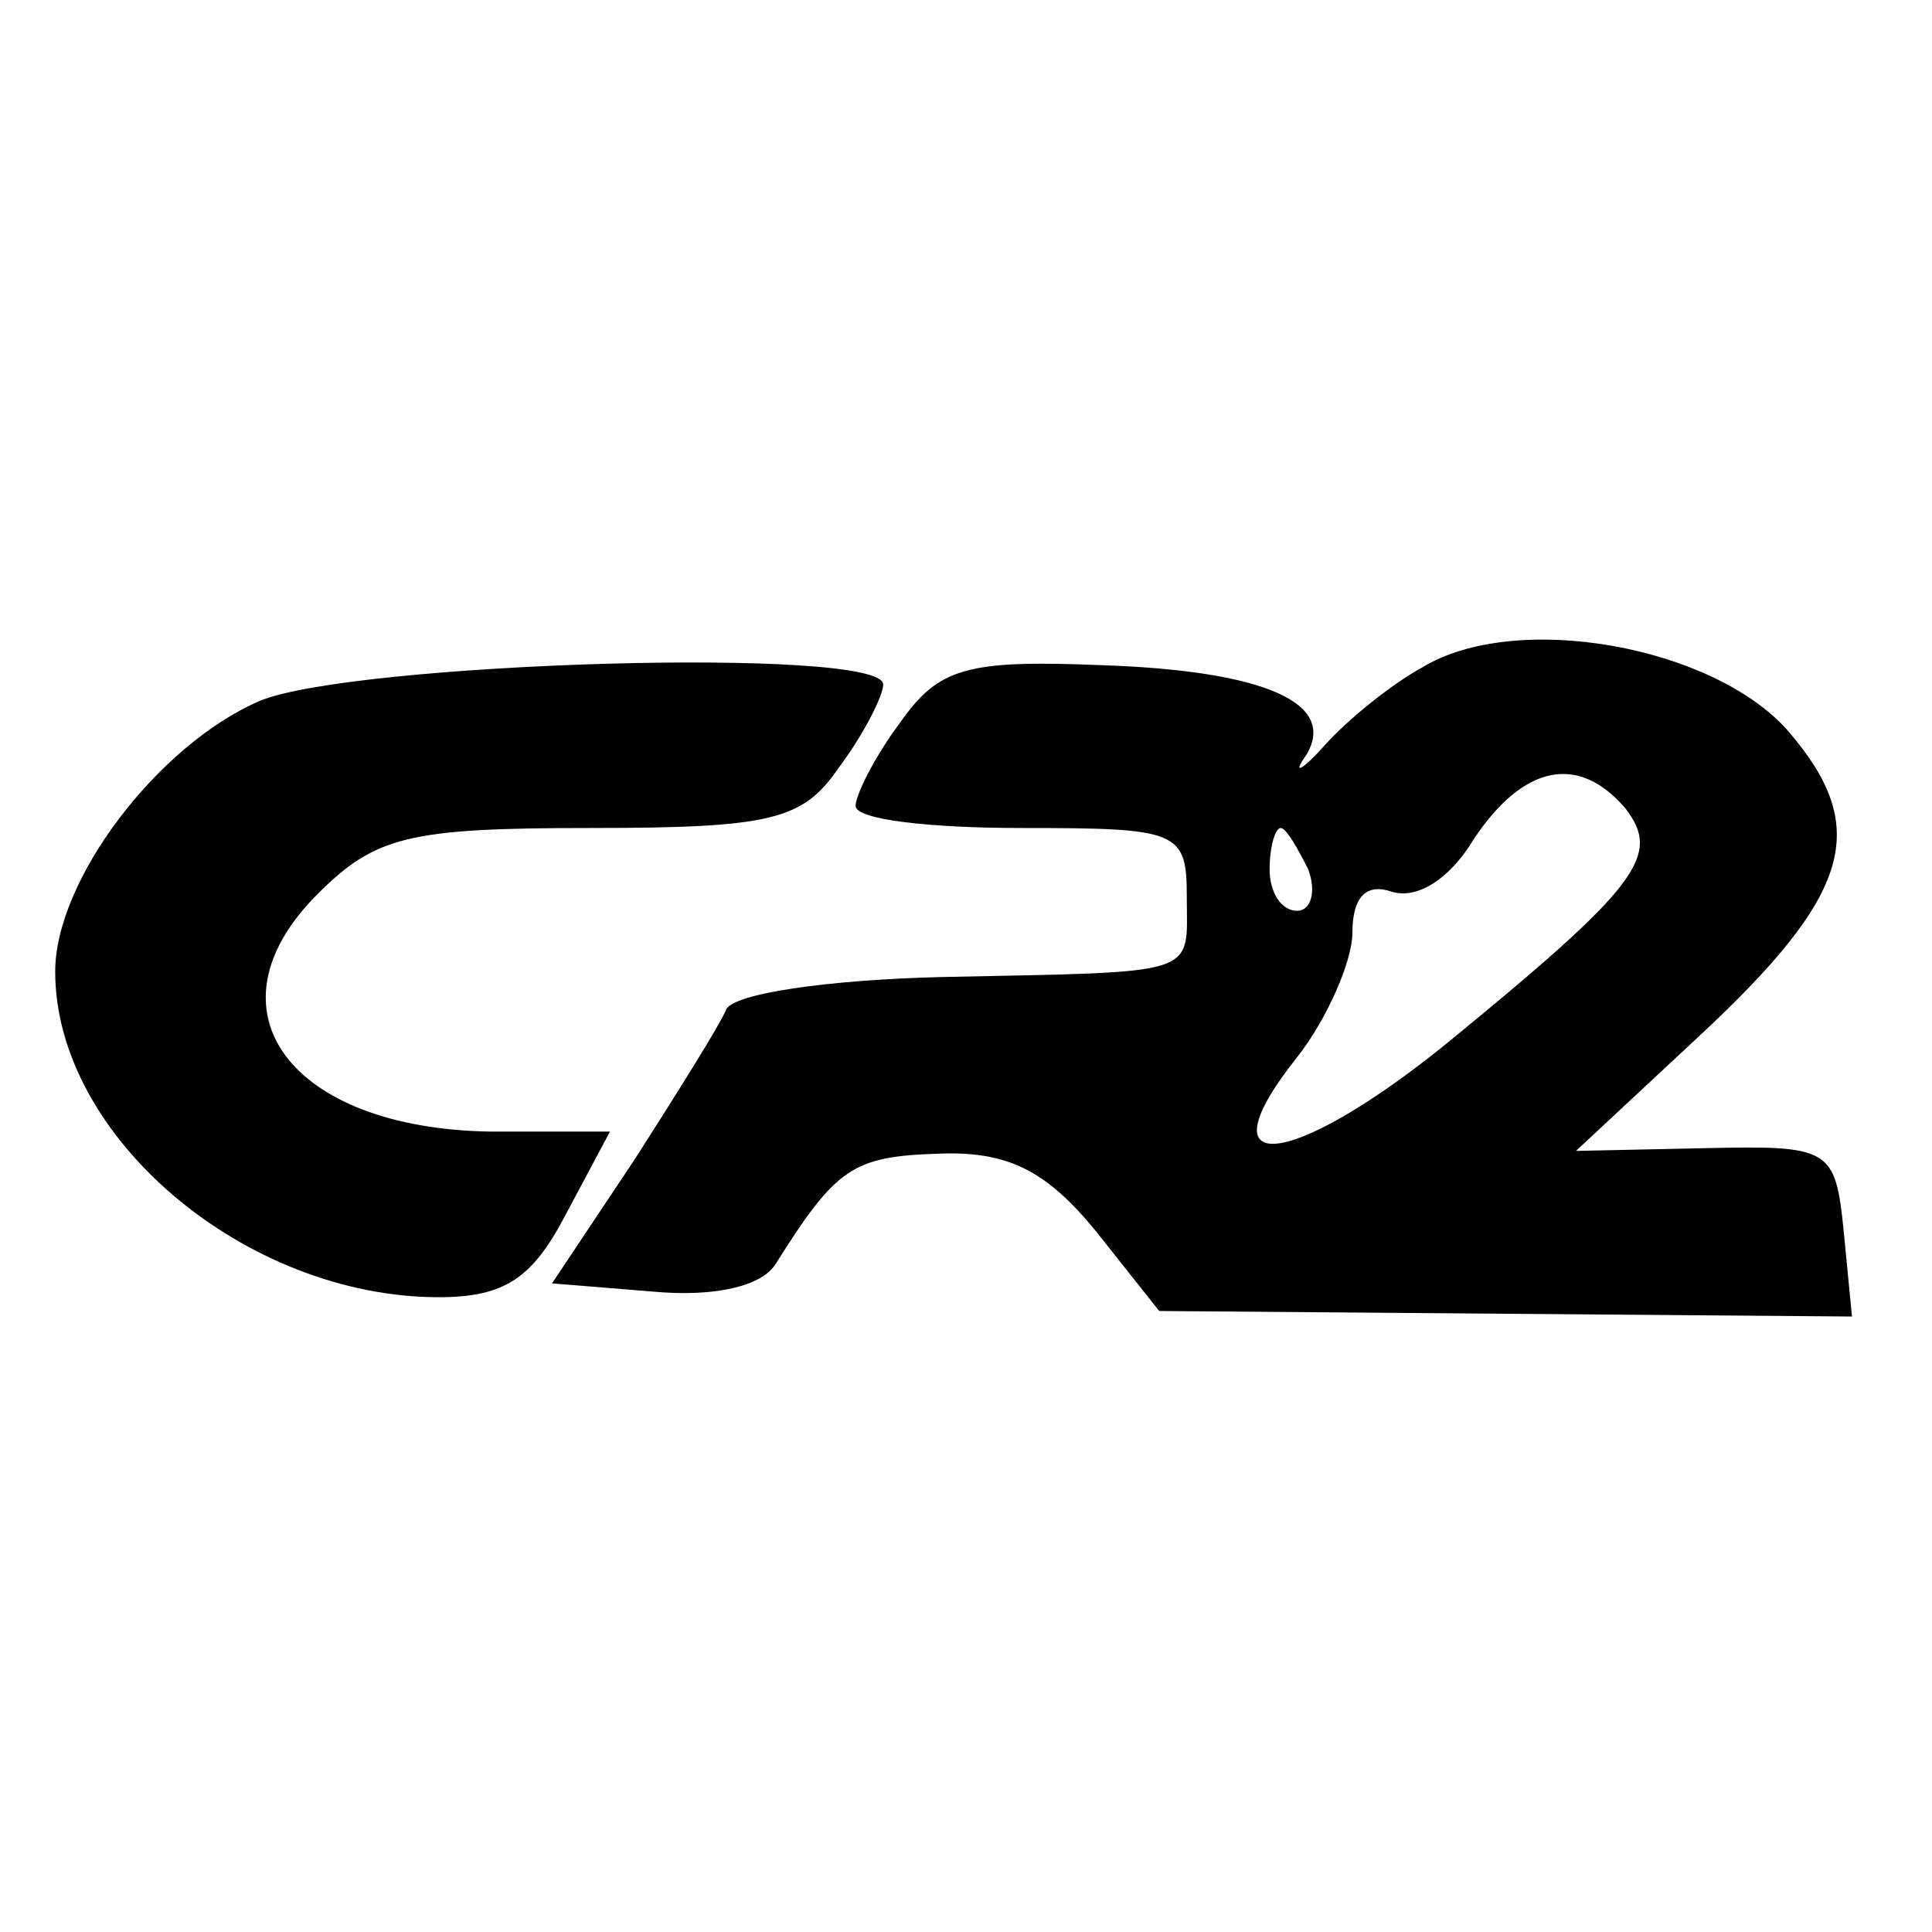 <?xml version="1.0" standalone="no"?>
<!DOCTYPE svg PUBLIC "-//W3C//DTD SVG 20010904//EN"
 "http://www.w3.org/TR/2001/REC-SVG-20010904/DTD/svg10.dtd">
<svg version="1.0" xmlns="http://www.w3.org/2000/svg"
 width="70pt" height="70pt" viewBox="0 0 70 70"
 preserveAspectRatio="xMidYMid meet">
<g transform="translate(0,70) scale(0.1,-0.1)"
fill="#000000" stroke="none">
<path d="M515 458 c-11 -6 -27 -19 -35 -28 -8 -9 -12 -11 -7 -4 12 19 -14 31
-74 33 -49 2 -59 -1 -73 -21 -9 -12 -16 -26 -16 -30 0 -5 27 -8 60 -8 57 0 60
-1 60 -25 0 -29 6 -27 -89 -29 -41 -1 -76 -6 -78 -12 -2 -5 -17 -29 -33 -54
l-30 -45 37 -3 c22 -2 39 2 44 10 22 35 28 39 59 40 25 1 39 -6 57 -28 l23
-29 125 -1 126 -1 -3 31 c-3 30 -5 31 -50 30 l-47 -1 44 41 c56 52 63 76 33
111 -27 31 -99 44 -133 23z m74 -51 c13 -17 5 -28 -66 -86 -56 -45 -88 -48
-53 -4 11 14 20 35 20 45 0 13 5 18 14 15 9 -3 21 4 30 19 18 27 38 31 55 11z
m-115 -22 c3 -8 1 -15 -4 -15 -6 0 -10 7 -10 15 0 8 2 15 4 15 2 0 6 -7 10
-15z"/>
<path d="M94 446 c-37 -16 -74 -65 -74 -98 0 -60 69 -118 139 -118 24 0 34 7
46 30 l16 30 -43 0 c-73 1 -105 44 -63 86 21 21 33 24 99 24 66 0 77 3 90 22
9 12 16 26 16 30 0 14 -193 8 -226 -6z"/>
</g>
</svg>
